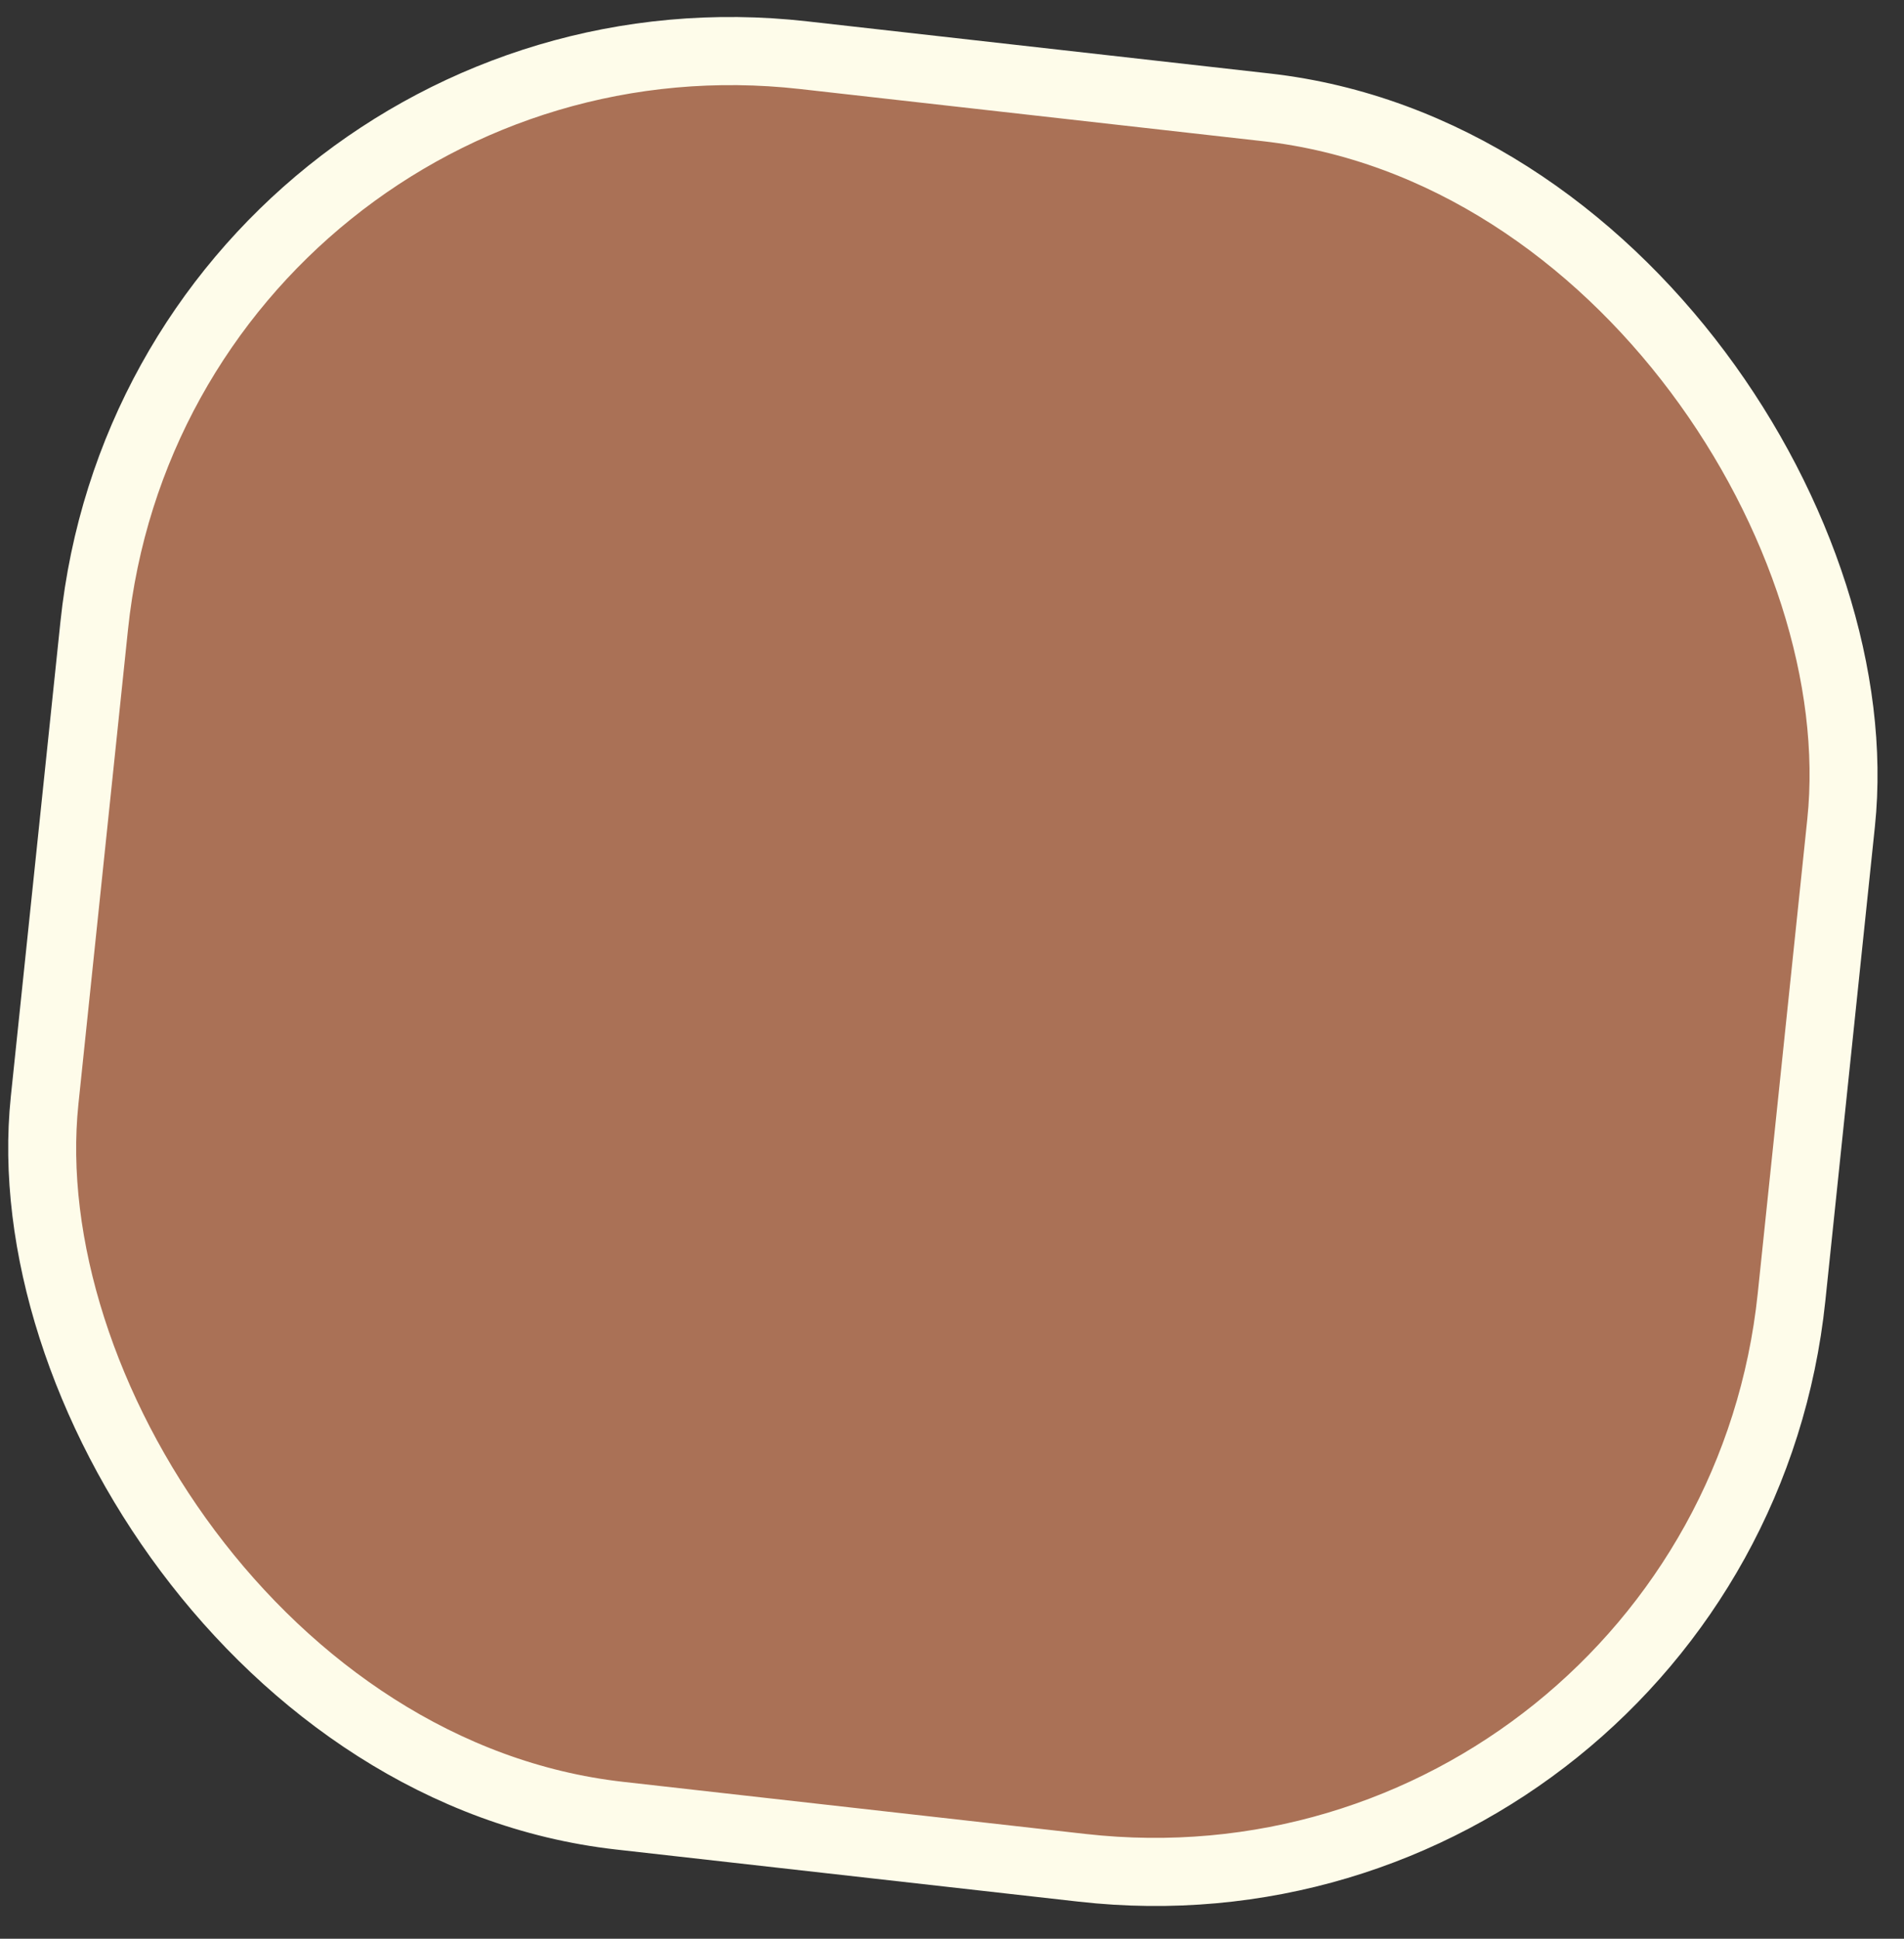 <?xml version="1.0" encoding="UTF-8"?> <svg xmlns="http://www.w3.org/2000/svg" width="56" height="57" viewBox="0 0 56 57" fill="none"><rect x="0" y="0" width="56" height="57" fill="#333333" stroke="none"/><rect x="0.89" y="1.107" width="51.69" height="52.02" rx="19" transform="matrix(0.994 0.112 -0.104 0.995 3.977 -1.707)" fill="#AA7156" stroke="#FEFCEA" stroke-width="2"></rect></svg> 